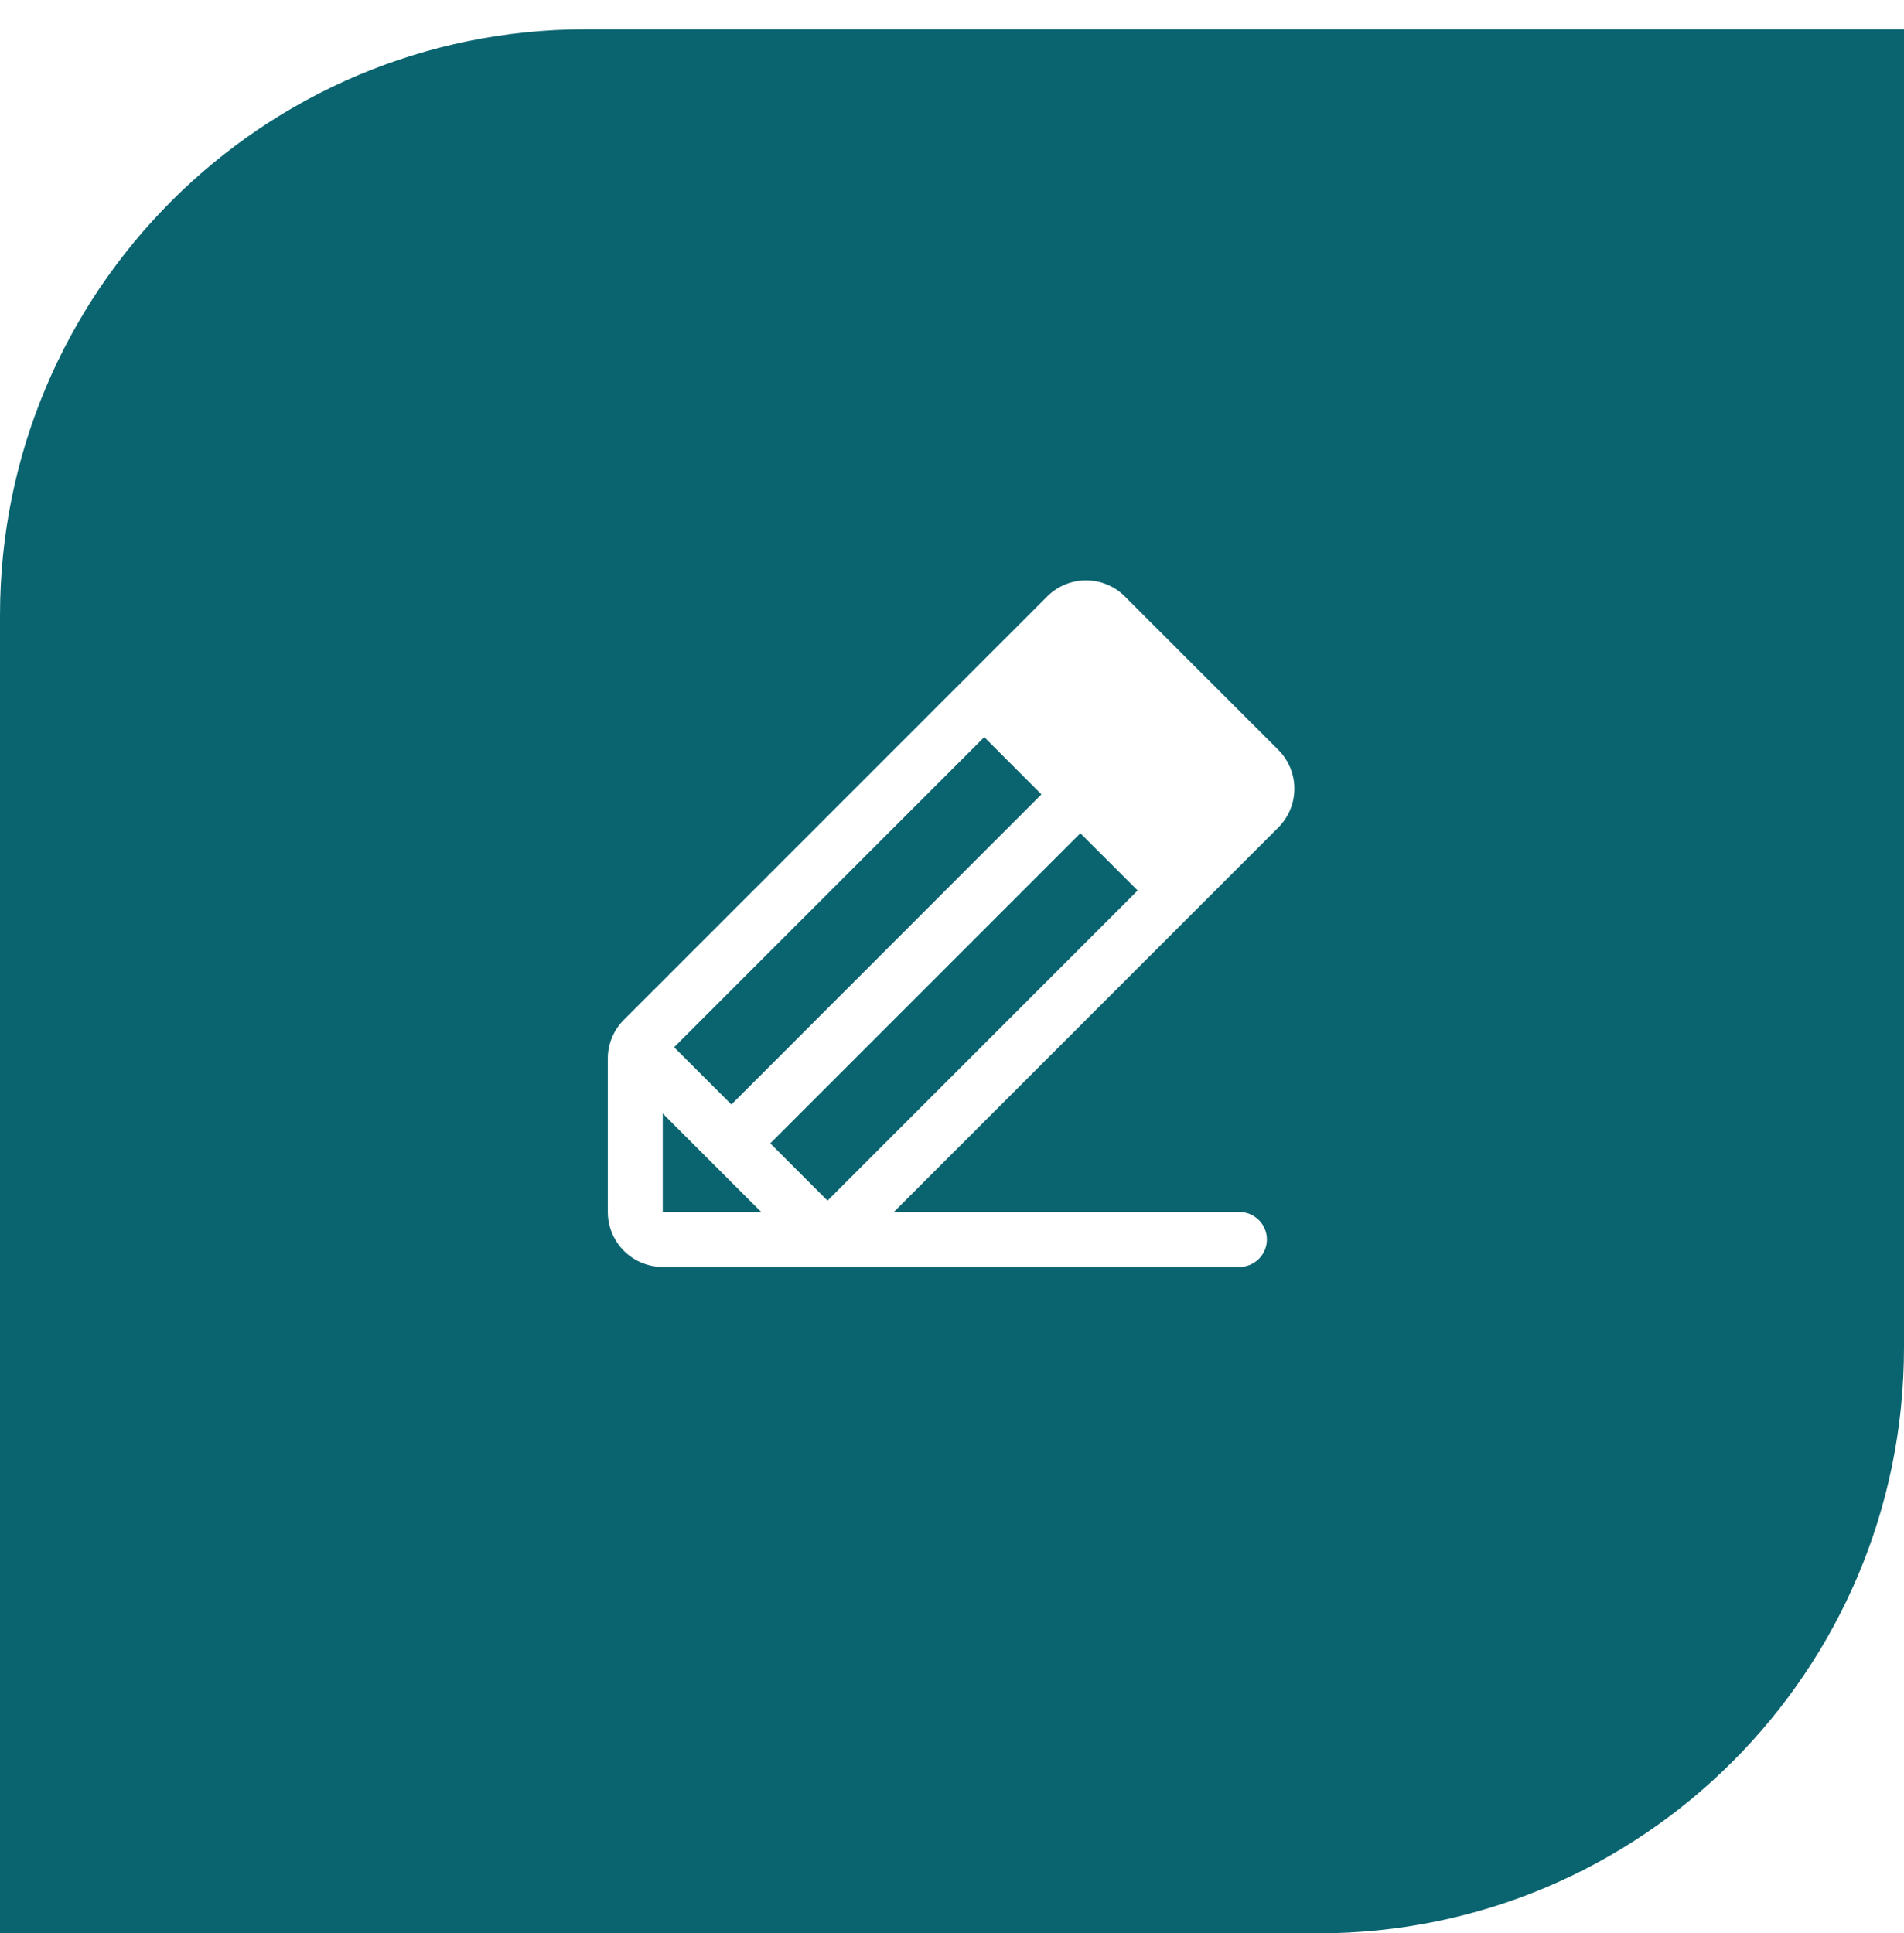 <?xml version="1.0" encoding="UTF-8"?> <svg xmlns="http://www.w3.org/2000/svg" width="65" height="66" viewBox="0 0 65 66" fill="none"><path d="M0 21C0 9.954 8.954 1 20 1H65V46C65 57.046 56.046 66 45 66H0V21Z" fill="#0A646F"></path><g filter="url(#filter0_d_2419_8)"><path d="M43.639 25.598L38.402 20.362C38.228 20.188 38.021 20.05 37.794 19.956C37.566 19.861 37.322 19.813 37.076 19.813C36.83 19.813 36.586 19.861 36.358 19.956C36.131 20.05 35.924 20.188 35.75 20.362L21.3 34.812C21.125 34.986 20.986 35.192 20.892 35.42C20.797 35.648 20.749 35.892 20.75 36.138V41.375C20.75 41.872 20.948 42.349 21.299 42.701C21.651 43.052 22.128 43.25 22.625 43.25H42.312C42.561 43.25 42.8 43.151 42.975 42.975C43.151 42.8 43.25 42.561 43.25 42.312C43.25 42.064 43.151 41.825 42.975 41.65C42.8 41.474 42.561 41.375 42.312 41.375H30.514L43.639 28.25C43.813 28.076 43.951 27.869 44.046 27.642C44.14 27.414 44.188 27.17 44.188 26.924C44.188 26.678 44.14 26.434 44.046 26.206C43.951 25.979 43.813 25.772 43.639 25.598ZM26.295 39.031L36.882 28.445L38.838 30.399L28.25 40.987L26.295 39.031ZM35.553 27.118L24.969 37.706L23.013 35.75L33.601 25.163L35.553 27.118ZM22.625 38.013L25.987 41.375H22.625V38.013Z" fill="white"></path></g><defs><filter id="filter0_d_2419_8" x="1.907" y="0.97" width="61.125" height="61.124" filterUnits="userSpaceOnUse" color-interpolation-filters="sRGB"><feFlood flood-opacity="0" result="BackgroundImageFix"></feFlood><feColorMatrix in="SourceAlpha" type="matrix" values="0 0 0 0 0 0 0 0 0 0 0 0 0 0 0 0 0 0 127 0" result="hardAlpha"></feColorMatrix><feOffset></feOffset><feGaussianBlur stdDeviation="9.422"></feGaussianBlur><feComposite in2="hardAlpha" operator="out"></feComposite><feColorMatrix type="matrix" values="0 0 0 0 1 0 0 0 0 1 0 0 0 0 1 0 0 0 0.4 0"></feColorMatrix><feBlend mode="normal" in2="BackgroundImageFix" result="effect1_dropShadow_2419_8"></feBlend><feBlend mode="normal" in="SourceGraphic" in2="effect1_dropShadow_2419_8" result="shape"></feBlend></filter></defs></svg> 